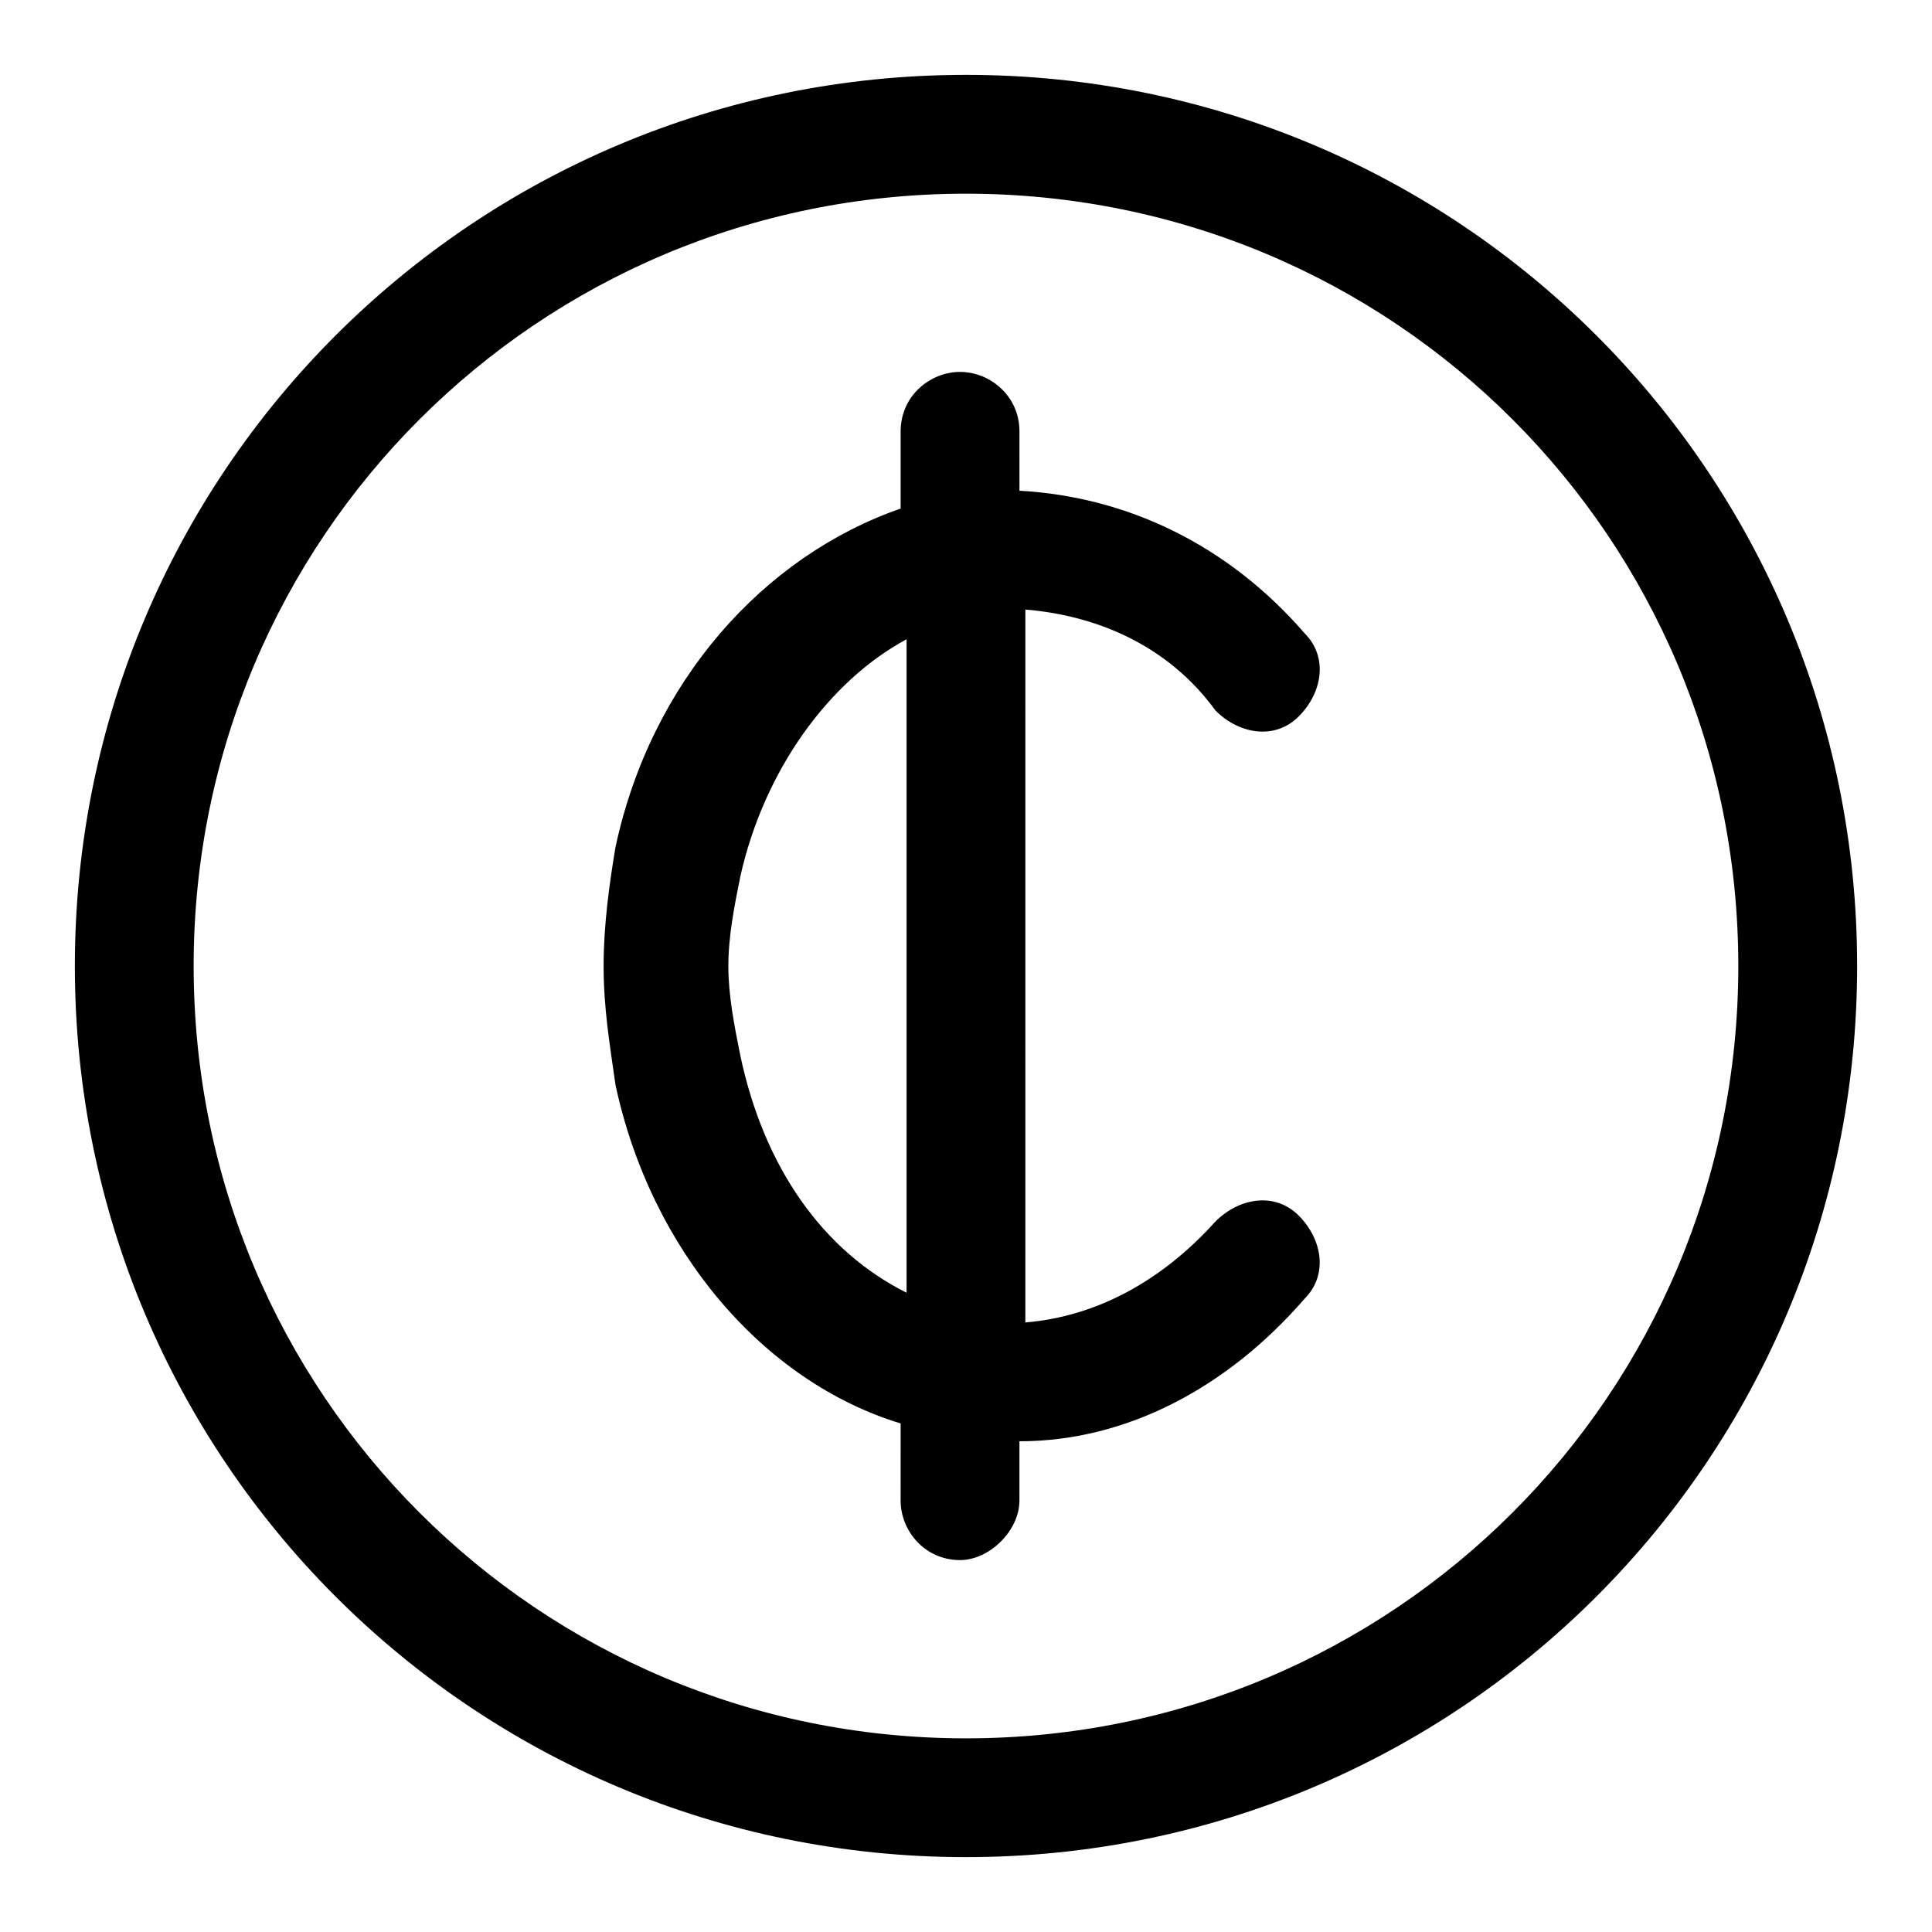 <?xml version="1.0" encoding="UTF-8"?>
<!-- Uploaded to: ICON Repo, www.iconrepo.com, Generator: ICON Repo Mixer Tools -->
<svg fill="#000000" width="800px" height="800px" version="1.1" viewBox="144 144 512 512" xmlns="http://www.w3.org/2000/svg">
 <g>
  <path d="m466.12 332.3c6.297 6.297 15.742 7.871 22.043 1.574 6.297-6.297 7.871-15.742 1.574-22.043-20.469-23.617-47.23-36.211-75.57-37.785l-0.004-15.746c0-9.445-7.871-15.742-15.742-15.742-7.871 0-15.742 6.297-15.742 15.742v20.469c-36.211 12.594-66.125 45.656-75.57 89.742-1.574 9.445-3.148 20.469-3.148 31.488s1.574 20.469 3.148 31.488c9.445 44.082 39.359 78.719 75.57 89.742l-0.004 20.465c0 7.871 6.297 15.742 15.742 15.742 7.871 0 15.742-7.871 15.742-15.742v-15.742c28.34 0 55.105-14.168 75.57-37.785 6.297-6.297 4.723-15.742-1.574-22.043-6.297-6.297-15.742-4.723-22.043 1.574-14.168 15.742-31.488 25.191-50.383 26.766l0.008-188.93c18.895 1.574 37.785 9.445 50.383 26.766zm-125.95 91.312c-1.574-7.871-3.148-15.742-3.148-23.613s1.574-15.742 3.148-23.617c6.297-28.34 23.617-51.957 44.082-62.977v173.18c-22.043-11.02-37.785-33.062-44.082-62.977z"/>
  <path d="m400 163.84c-130.68 0-236.16 105.49-236.16 236.16s105.48 236.16 236.16 236.16c130.68 0 236.16-105.48 236.16-236.16 0.004-130.68-105.48-236.16-236.16-236.16zm0 440.84c-113.36 0-204.68-91.316-204.68-204.67 0-113.36 91.316-204.68 204.68-204.68 113.36 0 204.67 91.316 204.67 204.67 0 113.36-91.316 204.68-204.67 204.68z"/>
 </g>
</svg>